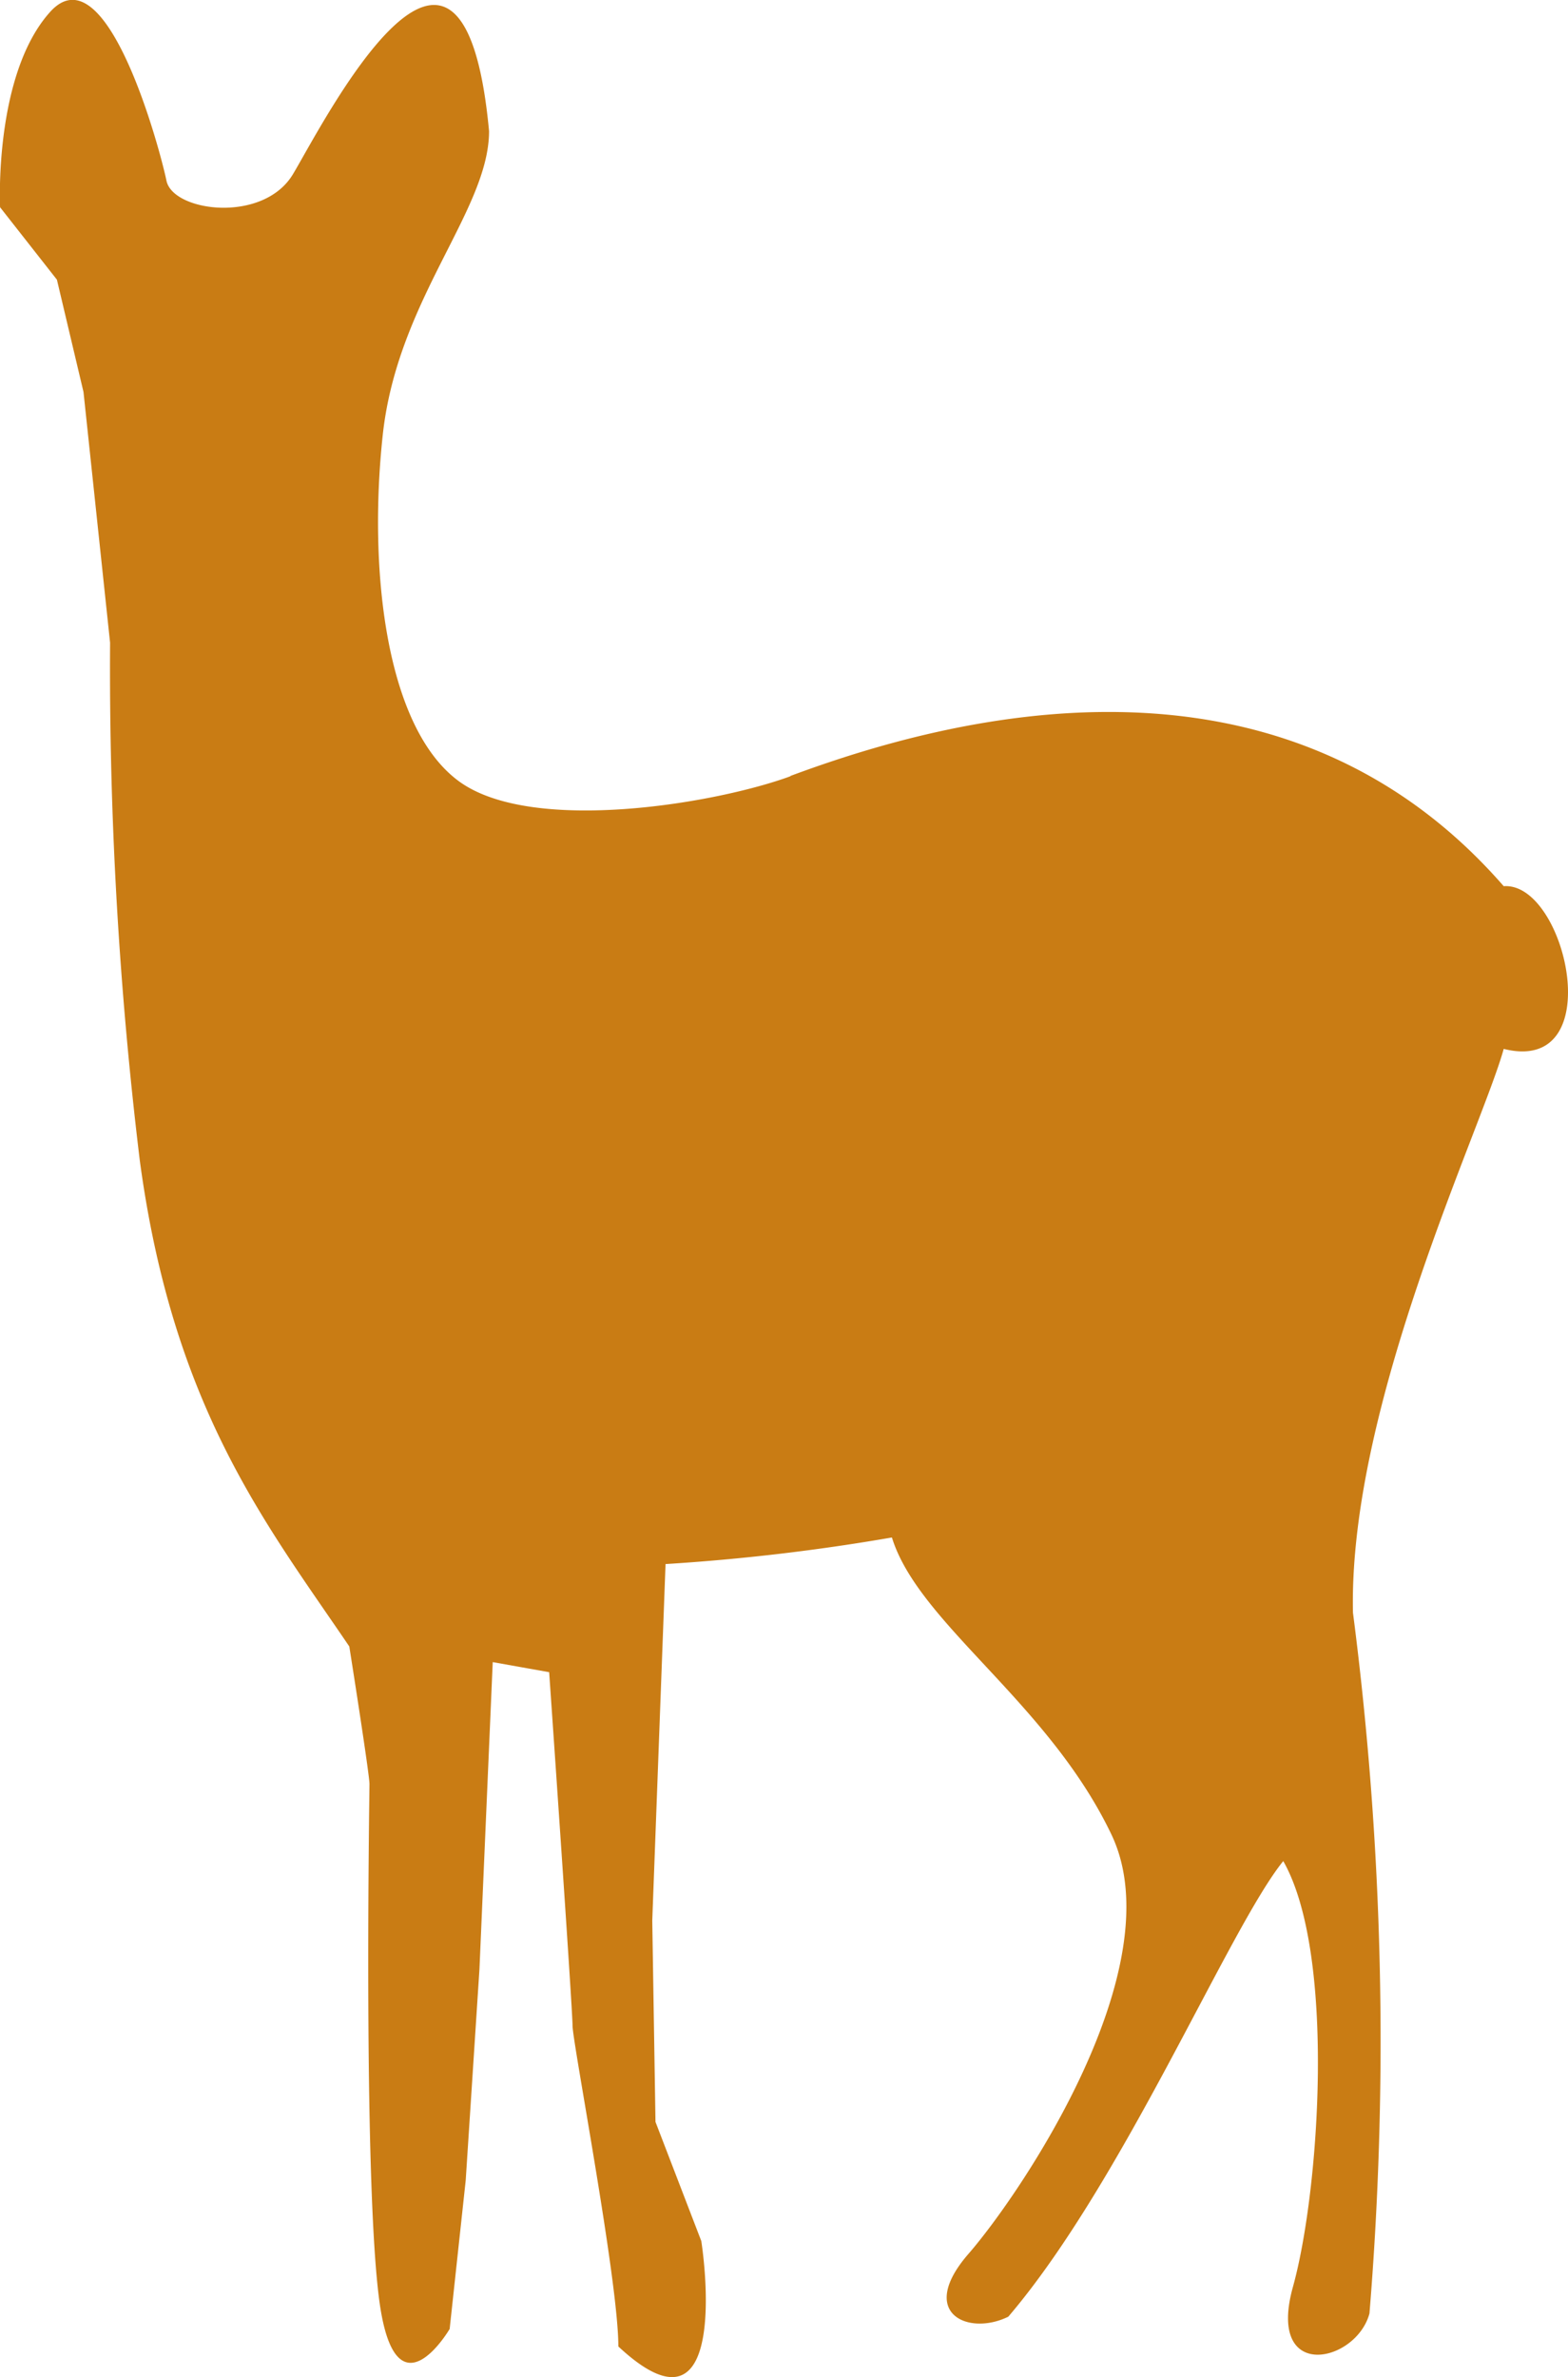 <svg xmlns="http://www.w3.org/2000/svg" width="97.259" height="147.413" viewBox="0 0 97.259 147.413">
    <path d="M151.865 142.2c9.607-3.581 30.243-9.295 44.284 6.822 3.866-.284 6.594 11.739 0 10.09-1.364 4.917-9.636 22.114-9.351 34.961a206.9 206.9 0 0 1 1.023 43.46c-.824 3.07-6.4 4.292-4.747-1.649s2.672-20.664-.6-26.406c-3.326 4.093-9.92 19.9-17.054 28.253-2.473 1.222-5.685-.2-2.473-3.894s12.791-17.793 8.868-26.008-11.966-13.075-13.615-18.419a129.475 129.475 0 0 1-14.041 1.649l-.824 22.114.2 12.478 2.842 7.39c.426 2.842 1.222 12.478-5.145 6.538 0-4.093-2.842-18.845-2.842-19.9s-1.45-21.915-1.45-21.915l-3.5-.625-.824 19.044-.853 13.1-.995 9.209s-3.326 5.685-4.349-1.649-.625-31.522-.625-32.147-1.251-8.527-1.251-8.527c-5.145-7.589-10.915-14.752-12.99-30.1a252.981 252.981 0 0 1-1.848-32.147l-1.649-15.548-1.649-6.964-3.525-4.491s-.4-8.214 3.1-12.109 6.822 8.527 7.22 10.46 6 2.672 7.845-.4 10.517-20.295 12.165-2.672c0 4.917-5.685 10.432-6.594 18.845s.2 18.191 4.747 21.488 15.974 1.364 20.579-.341" transform="translate(-102.877 -94.066)" style="fill:#c97c14;fill-rule:evenodd"/>
</svg>
